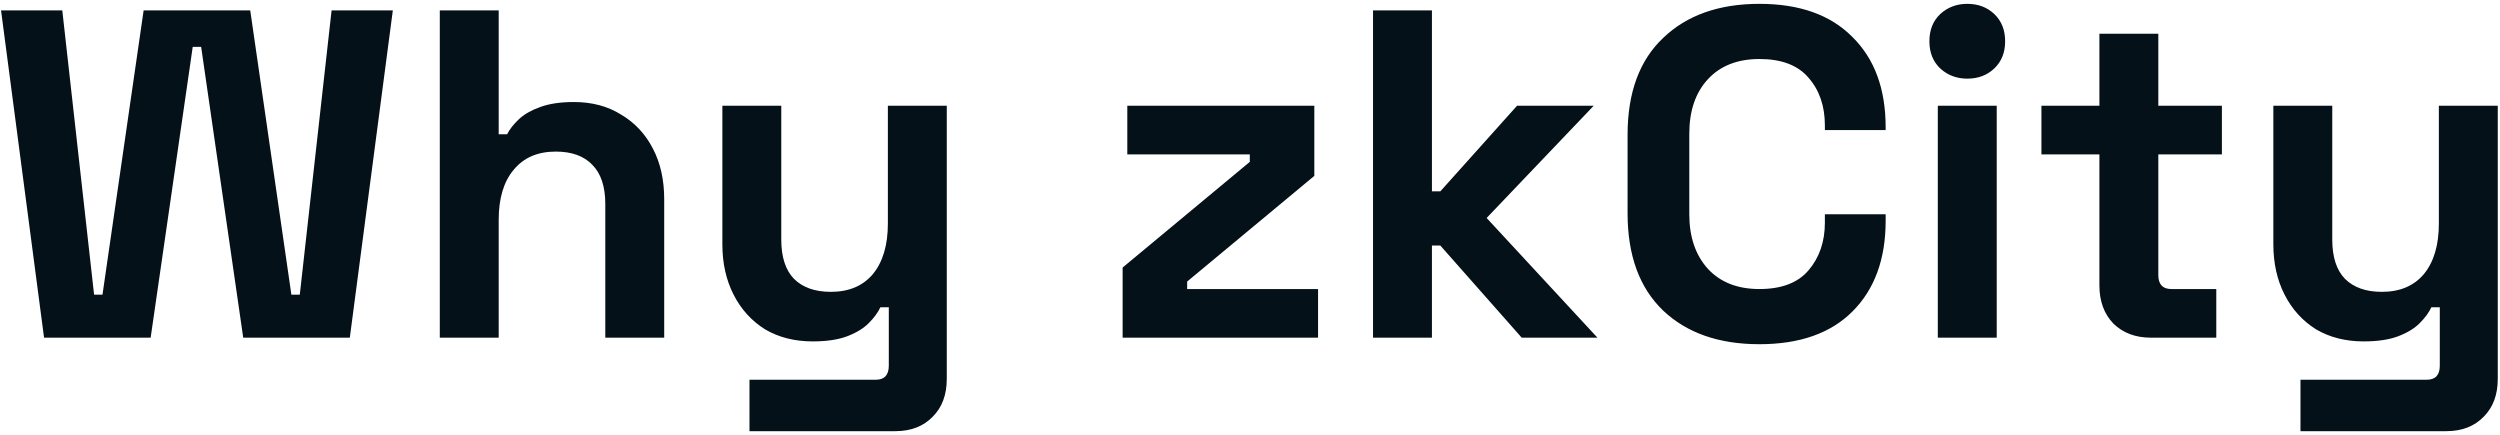<svg width="385" height="67" viewBox="0 0 385 67" fill="none" xmlns="http://www.w3.org/2000/svg">
<path d="M6.784 52L0.16 1.6H9.592L14.488 45.376H15.784L22.12 1.6H38.536L44.872 45.376H46.168L51.064 1.6H60.496L53.872 52H37.456L30.976 7.216H29.68L23.2 52H6.784ZM67.728 52V1.6H76.799V20.68H78.096C78.48 19.912 79.079 19.144 79.895 18.376C80.712 17.608 81.791 16.984 83.135 16.504C84.528 15.976 86.279 15.712 88.391 15.712C91.175 15.712 93.6 16.36 95.663 17.656C97.775 18.904 99.407 20.656 100.56 22.912C101.712 25.12 102.288 27.712 102.288 30.688V52H93.216V31.408C93.216 28.72 92.543 26.704 91.2 25.36C89.903 24.016 88.031 23.344 85.584 23.344C82.799 23.344 80.639 24.28 79.103 26.152C77.567 27.976 76.799 30.544 76.799 33.856V52H67.728ZM115.42 66.4V58.48H134.86C136.204 58.48 136.876 57.76 136.876 56.32V47.32H135.58C135.196 48.136 134.596 48.952 133.78 49.768C132.964 50.584 131.86 51.256 130.468 51.784C129.076 52.312 127.3 52.576 125.14 52.576C122.356 52.576 119.908 51.952 117.796 50.704C115.732 49.408 114.124 47.632 112.972 45.376C111.82 43.12 111.244 40.528 111.244 37.6V16.288H120.316V36.88C120.316 39.568 120.964 41.584 122.26 42.928C123.604 44.272 125.5 44.944 127.948 44.944C130.732 44.944 132.892 44.032 134.428 42.208C135.964 40.336 136.732 37.744 136.732 34.432V16.288H145.804V58.336C145.804 60.784 145.084 62.728 143.644 64.168C142.204 65.656 140.284 66.4 137.884 66.4H115.42ZM172.885 52V41.2L192.469 24.928V23.776H173.605V16.288H202.405V27.088L182.821 43.36V44.512H202.981V52H172.885ZM211.446 52V1.6H220.518V29.464H221.814L233.622 16.288H245.43L228.942 33.568L246.006 52H234.342L221.814 37.816H220.518V52H211.446ZM270.951 53.008C264.711 53.008 259.767 51.28 256.119 47.824C252.471 44.32 250.647 39.328 250.647 32.848V20.752C250.647 14.272 252.471 9.304 256.119 5.848C259.767 2.344 264.711 0.592 270.951 0.592C277.143 0.592 281.919 2.296 285.279 5.704C288.687 9.064 290.391 13.696 290.391 19.6V20.032H281.031V19.312C281.031 16.336 280.191 13.888 278.511 11.968C276.879 10.048 274.359 9.088 270.951 9.088C267.591 9.088 264.951 10.12 263.031 12.184C261.111 14.248 260.151 17.056 260.151 20.608V32.992C260.151 36.496 261.111 39.304 263.031 41.416C264.951 43.48 267.591 44.512 270.951 44.512C274.359 44.512 276.879 43.552 278.511 41.632C280.191 39.664 281.031 37.216 281.031 34.288V32.992H290.391V34C290.391 39.904 288.687 44.56 285.279 47.968C281.919 51.328 277.143 53.008 270.951 53.008ZM298.423 52V16.288H307.495V52H298.423ZM302.959 12.112C301.327 12.112 299.935 11.584 298.783 10.528C297.679 9.472 297.127 8.08 297.127 6.352C297.127 4.624 297.679 3.232 298.783 2.176C299.935 1.12 301.327 0.592 302.959 0.592C304.639 0.592 306.031 1.12 307.135 2.176C308.239 3.232 308.791 4.624 308.791 6.352C308.791 8.08 308.239 9.472 307.135 10.528C306.031 11.584 304.639 12.112 302.959 12.112ZM331.228 52C328.876 52 326.956 51.28 325.468 49.84C324.028 48.352 323.308 46.384 323.308 43.936V23.776H314.38V16.288H323.308V5.2H332.38V16.288H342.172V23.776H332.38V42.352C332.38 43.792 333.052 44.512 334.396 44.512H341.308V52H331.228ZM354.272 66.4V58.48H373.712C375.056 58.48 375.728 57.76 375.728 56.32V47.32H374.432C374.048 48.136 373.448 48.952 372.632 49.768C371.816 50.584 370.712 51.256 369.32 51.784C367.928 52.312 366.152 52.576 363.992 52.576C361.208 52.576 358.76 51.952 356.648 50.704C354.584 49.408 352.976 47.632 351.824 45.376C350.672 43.12 350.096 40.528 350.096 37.6V16.288H359.168V36.88C359.168 39.568 359.816 41.584 361.112 42.928C362.456 44.272 364.352 44.944 366.8 44.944C369.584 44.944 371.744 44.032 373.28 42.208C374.816 40.336 375.584 37.744 375.584 34.432V16.288H384.656V58.336C384.656 60.784 383.936 62.728 382.496 64.168C381.056 65.656 379.136 66.4 376.736 66.4H354.272Z" fill="#051118"/>
</svg>
